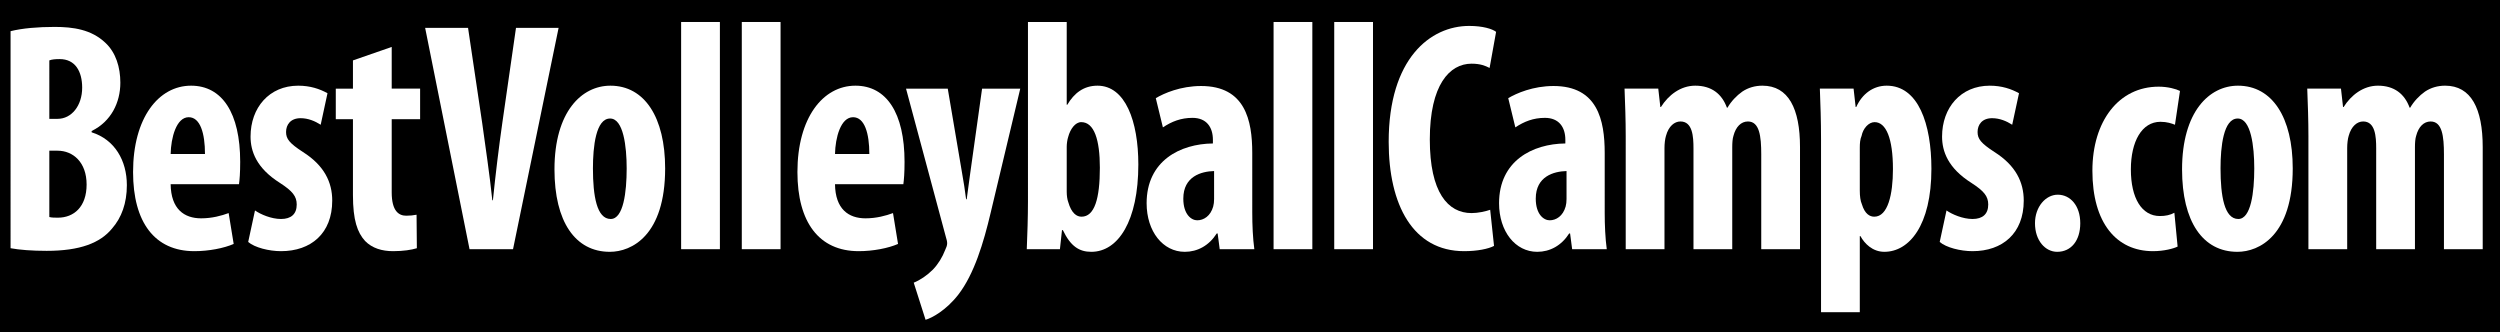 <?xml version="1.0" encoding="utf-8"?>
<!-- Generator: Adobe Illustrator 15.0.2, SVG Export Plug-In . SVG Version: 6.00 Build 0)  -->
<svg version="1.2" baseProfile="tiny" id="Layer_1" xmlns="http://www.w3.org/2000/svg" xmlns:xlink="http://www.w3.org/1999/xlink"
	 x="0px" y="0px" width="700px" height="93px" viewBox="0 -2.75 700 93" xml:space="preserve">
<rect y="-4.75" width="700" height="119.75"/>
<g>
	<path fill="#FFFFFF" d="M2.957,5.98c3.314-0.827,7.706-1.195,12.345-1.195c5.22,0,10.274,0.735,14.168,4.413
		c2.983,2.758,4.226,6.895,4.226,11.216c0,5.516-2.568,10.849-8.037,13.515v0.368c6.463,2.022,9.86,7.906,9.86,14.802
		c0,5.056-1.491,9.101-4.143,12.135c-3.314,4.045-8.949,6.252-18.311,6.252c-4.143,0-7.623-0.276-10.108-0.735V5.98z M13.811,30.526
		h2.32c3.894,0,6.877-3.677,6.877-8.733c0-4.505-1.906-7.999-6.297-7.999c-1.243,0-2.237,0.092-2.9,0.368V30.526z M13.811,58.015
		c0.663,0.184,1.491,0.184,2.403,0.184c4.474,0,8.037-3.033,8.037-9.285c0-6.251-3.812-9.469-8.12-9.469h-2.32V58.015z"/>
	<path fill="#FFFFFF" d="M47.782,48.821c0.083,6.987,3.812,9.562,8.534,9.562c3.065,0,5.717-0.735,7.706-1.471l1.409,8.642
		c-2.734,1.195-6.96,2.022-11.02,2.022c-11.103,0-17.151-8.091-17.151-22.156c0-15.169,7.125-24.179,16.24-24.179
		c8.7,0,13.754,7.63,13.754,21.329c0,3.218-0.166,4.964-0.332,6.251H47.782z M57.394,40.363c0-5.792-1.326-10.296-4.557-10.296
		c-3.48,0-4.971,5.792-5.054,10.296H57.394z"/>
	<path fill="#FFFFFF" d="M71.398,56.176c1.574,1.104,4.557,2.391,7.291,2.391c2.817,0,4.392-1.379,4.392-4.045
		c0-2.299-1.16-3.77-4.723-6.067c-6.546-4.137-8.203-8.826-8.203-12.963c0-8.09,5.22-14.25,13.339-14.25
		c3.397,0,6.048,0.919,8.203,2.114l-1.905,8.826c-1.575-1.011-3.48-1.838-5.634-1.838c-2.817,0-4.06,1.838-4.06,3.861
		c0,1.931,0.912,3.125,4.723,5.608c5.966,3.769,8.203,8.458,8.203,13.606c0,9.193-5.965,14.158-14.334,14.158
		c-3.397,0-7.374-1.012-9.197-2.574L71.398,56.176z"/>
	<path fill="#FFFFFF" d="M109.678,10.393v11.675h7.954v8.55h-7.954V51.12c0,5.24,1.988,6.527,4.06,6.527
		c1.077,0,1.906-0.092,2.9-0.276l0.083,9.378c-1.491,0.459-3.812,0.827-6.628,0.827c-3.148,0-5.883-0.827-7.871-2.851
		c-2.154-2.39-3.397-5.791-3.397-12.87V30.619h-4.805v-8.55h4.805v-7.906L109.678,10.393z"/>
	<path fill="#FFFFFF" d="M131.47,67.024L119.041,5.061h12.014l3.977,26.753c0.912,6.711,2.071,14.25,2.817,21.513h0.166
		c0.746-7.354,1.657-14.801,2.651-21.789l3.811-26.477h11.931l-12.759,61.964H131.47z"/>
	<path fill="#FFFFFF" d="M186.24,44.409c0,18.754-9.363,23.351-15.494,23.351c-9.694,0-15.494-8.458-15.494-23.075
		c0-16.181,7.623-23.443,15.66-23.443C180.523,21.241,186.24,30.159,186.24,44.409z M166.023,44.409
		c0,7.722,1.077,14.158,4.972,14.158c3.562,0,4.474-7.538,4.474-14.158c0-6.16-0.912-13.974-4.64-13.974
		C166.852,30.435,166.023,38.249,166.023,44.409z"/>
	<path fill="#FFFFFF" d="M190.716,3.406h10.854v63.619h-10.854V3.406z"/>
	<path fill="#FFFFFF" d="M207.702,3.406h10.854v63.619h-10.854V3.406z"/>
	<path fill="#FFFFFF" d="M233.801,48.821c0.083,6.987,3.812,9.562,8.534,9.562c3.066,0,5.717-0.735,7.706-1.471l1.409,8.642
		c-2.734,1.195-6.96,2.022-11.02,2.022c-11.103,0-17.151-8.091-17.151-22.156c0-15.169,7.125-24.179,16.24-24.179
		c8.7,0,13.754,7.63,13.754,21.329c0,3.218-0.166,4.964-0.332,6.251H233.801z M243.413,40.363c0-5.792-1.326-10.296-4.557-10.296
		c-3.48,0-4.971,5.792-5.054,10.296H243.413z"/>
	<path fill="#FFFFFF" d="M265.372,22.068l3.977,23.443c0.497,2.666,0.829,5.057,1.16,7.539h0.166
		c0.331-2.299,0.663-4.873,0.994-7.355l3.314-23.627h10.688l-8.286,34.751c-1.988,8.458-4.64,17.192-9.031,22.892
		c-3.479,4.505-7.54,6.62-9.197,7.079l-3.314-10.389c1.823-0.735,3.729-2.022,5.385-3.677c1.492-1.563,2.651-3.494,3.397-5.425
		c0.332-0.735,0.58-1.287,0.58-1.931c0-0.551-0.166-1.103-0.331-1.654l-11.186-41.646H265.372z"/>
	<path fill="#FFFFFF" d="M287.827,3.406h10.854v23.167h0.166c1.906-3.218,4.557-5.332,8.452-5.332
		c7.788,0,11.434,9.929,11.434,22.064c0,15.813-5.634,24.455-13.174,24.455c-3.397,0-5.8-1.562-7.954-6.067h-0.249l-0.58,5.332
		h-9.28c0.166-3.953,0.332-9.102,0.332-13.33V3.406z M298.681,50.936c0,1.104,0.166,2.207,0.414,2.851
		c0.912,3.218,2.403,4.137,3.729,4.137c3.646,0,5.137-5.057,5.137-13.698c0-7.814-1.574-12.779-5.22-12.779
		c-1.657,0-3.066,1.931-3.646,4.137c-0.249,0.735-0.414,1.931-0.414,2.758V50.936z"/>
	<path fill="#FFFFFF" d="M350.633,56.728c0,3.586,0.165,7.263,0.58,10.297h-9.694l-0.58-4.413h-0.249
		c-2.154,3.401-5.386,5.148-8.948,5.148c-6.131,0-10.688-5.7-10.688-13.606c0-11.859,9.363-16.64,18.56-16.732V36.41
		c0-3.585-1.823-6.159-5.717-6.159c-3.231,0-5.8,1.011-8.286,2.666l-1.989-8.182c2.32-1.379,6.96-3.402,12.677-3.402
		c12.345,0,14.334,9.561,14.334,18.755V56.728z M339.944,45.144c-3.563,0.092-8.617,1.471-8.617,7.722
		c0,4.413,2.237,6.068,3.895,6.068c1.823,0,3.729-1.195,4.474-3.861c0.166-0.644,0.249-1.287,0.249-2.115V45.144z"/>
	<path fill="#FFFFFF" d="M356.601,3.406h10.854v63.619h-10.854V3.406z"/>
	<path fill="#FFFFFF" d="M373.586,3.406h10.854v63.619h-10.854V3.406z"/>
	<path fill="#FFFFFF" d="M418.328,66.105c-1.574,0.827-4.64,1.471-8.368,1.471c-14.334,0-21.128-12.963-21.128-30.614
		c0-23.351,11.683-32.453,22.537-32.453c3.811,0,6.462,0.827,7.539,1.655l-1.822,10.113c-1.243-0.644-2.651-1.195-5.055-1.195
		c-6.131,0-11.683,5.884-11.683,21.237c0,14.802,5.055,20.594,11.683,20.594c1.823,0,3.895-0.46,5.221-0.92L418.328,66.105z"/>
	<path fill="#FFFFFF" d="M449.316,56.728c0,3.586,0.166,7.263,0.58,10.297h-9.694l-0.579-4.413h-0.249
		c-2.154,3.401-5.386,5.148-8.948,5.148c-6.132,0-10.688-5.7-10.688-13.606c0-11.859,9.362-16.64,18.56-16.732V36.41
		c0-3.585-1.823-6.159-5.717-6.159c-3.231,0-5.8,1.011-8.286,2.666l-1.988-8.182c2.32-1.379,6.96-3.402,12.677-3.402
		c12.346,0,14.334,9.561,14.334,18.755V56.728z M438.628,45.144c-3.562,0.092-8.616,1.471-8.616,7.722
		c0,4.413,2.236,6.068,3.894,6.068c1.823,0,3.729-1.195,4.475-3.861c0.166-0.644,0.248-1.287,0.248-2.115V45.144z"/>
	<path fill="#FFFFFF" d="M455.202,35.583c0-4.873-0.166-9.193-0.331-13.515h9.445l0.58,5.148h0.165
		c2.071-3.31,5.469-5.976,9.611-5.976c4.558,0,7.457,2.298,8.866,6.16h0.165c0.994-1.747,2.568-3.402,4.143-4.505
		c1.657-1.103,3.563-1.655,5.635-1.655c7.291,0,10.522,6.436,10.522,17.192v28.591h-10.854V40.456c0-5.057-0.497-9.193-3.729-9.193
		c-1.905,0-3.396,1.471-4.06,4.045c-0.248,0.735-0.331,1.931-0.331,3.218v28.5h-10.854V38.801c0-3.31-0.248-7.539-3.646-7.539
		c-1.657,0-3.314,1.287-4.06,4.045c-0.249,0.828-0.414,2.114-0.414,3.401v28.316h-10.854V35.583z"/>
	<path fill="#FFFFFF" d="M509.89,36.318c0-5.424-0.166-9.929-0.331-14.25h9.445l0.58,5.148h0.165
		c1.657-3.677,4.723-5.976,8.534-5.976c8.866,0,12.512,10.756,12.512,23.259c0,15.997-6.297,23.259-13.174,23.259
		c-3.314,0-5.552-2.298-6.712-4.413h-0.165v21.329H509.89V36.318z M520.744,50.66c0,1.471,0.165,2.85,0.579,3.77
		c0.829,2.758,2.237,3.493,3.48,3.493c3.812,0,5.22-6.251,5.22-13.331c0-8.55-1.905-13.146-5.137-13.146
		c-1.657,0-3.231,1.747-3.646,3.861c-0.415,0.919-0.497,2.114-0.497,3.218V50.66z"/>
	<path fill="#FFFFFF" d="M545.021,56.176c1.574,1.104,4.558,2.391,7.292,2.391c2.816,0,4.391-1.379,4.391-4.045
		c0-2.299-1.159-3.77-4.723-6.067c-6.545-4.137-8.202-8.826-8.202-12.963c0-8.09,5.22-14.25,13.34-14.25
		c3.396,0,6.048,0.919,8.202,2.114l-1.905,8.826c-1.574-1.011-3.48-1.838-5.635-1.838c-2.816,0-4.06,1.838-4.06,3.861
		c0,1.931,0.911,3.125,4.723,5.608c5.966,3.769,8.203,8.458,8.203,13.606c0,9.193-5.966,14.158-14.334,14.158
		c-3.397,0-7.374-1.012-9.197-2.574L545.021,56.176z"/>
	<path fill="#FFFFFF" d="M569.797,59.762c0-4.597,2.983-7.998,6.38-7.998c3.48,0,6.298,3.033,6.298,7.998
		c0,4.872-2.569,7.998-6.463,7.998C572.697,67.76,569.797,64.634,569.797,59.762z"/>
	<path fill="#FFFFFF" d="M609.733,66.289c-1.077,0.552-3.811,1.287-6.877,1.287c-10.273,0-16.985-7.906-16.985-22.524
		c0-13.882,7.375-23.535,18.56-23.535c2.569,0,4.889,0.644,5.966,1.195l-1.408,9.469c-0.911-0.368-2.237-0.827-4.06-0.827
		c-5.221,0-8.286,5.516-8.286,13.331c0,8.09,3.065,13.055,8.12,13.055c1.574,0,2.899-0.276,4.06-0.92L609.733,66.289z"/>
	<path fill="#FFFFFF" d="M641.966,44.409c0,18.754-9.362,23.351-15.494,23.351c-9.693,0-15.494-8.458-15.494-23.075
		c0-16.181,7.623-23.443,15.66-23.443C636.249,21.241,641.966,30.159,641.966,44.409z M621.749,44.409
		c0,7.722,1.077,14.158,4.972,14.158c3.562,0,4.474-7.538,4.474-14.158c0-6.16-0.911-13.974-4.64-13.974
		C622.578,30.435,621.749,38.249,621.749,44.409z"/>
	<path fill="#FFFFFF" d="M646.359,35.583c0-4.873-0.166-9.193-0.331-13.515h9.445l0.58,5.148h0.165
		c2.071-3.31,5.469-5.976,9.611-5.976c4.558,0,7.457,2.298,8.866,6.16h0.165c0.994-1.747,2.568-3.402,4.143-4.505
		c1.657-1.103,3.563-1.655,5.635-1.655c7.291,0,10.522,6.436,10.522,17.192v28.591h-10.854V40.456c0-5.057-0.497-9.193-3.729-9.193
		c-1.905,0-3.396,1.471-4.06,4.045c-0.248,0.735-0.331,1.931-0.331,3.218v28.5h-10.854V38.801c0-3.31-0.248-7.539-3.646-7.539
		c-1.657,0-3.314,1.287-4.06,4.045c-0.249,0.828-0.415,2.114-0.415,3.401v28.316h-10.854V35.583z"/>
</g>
</svg>
